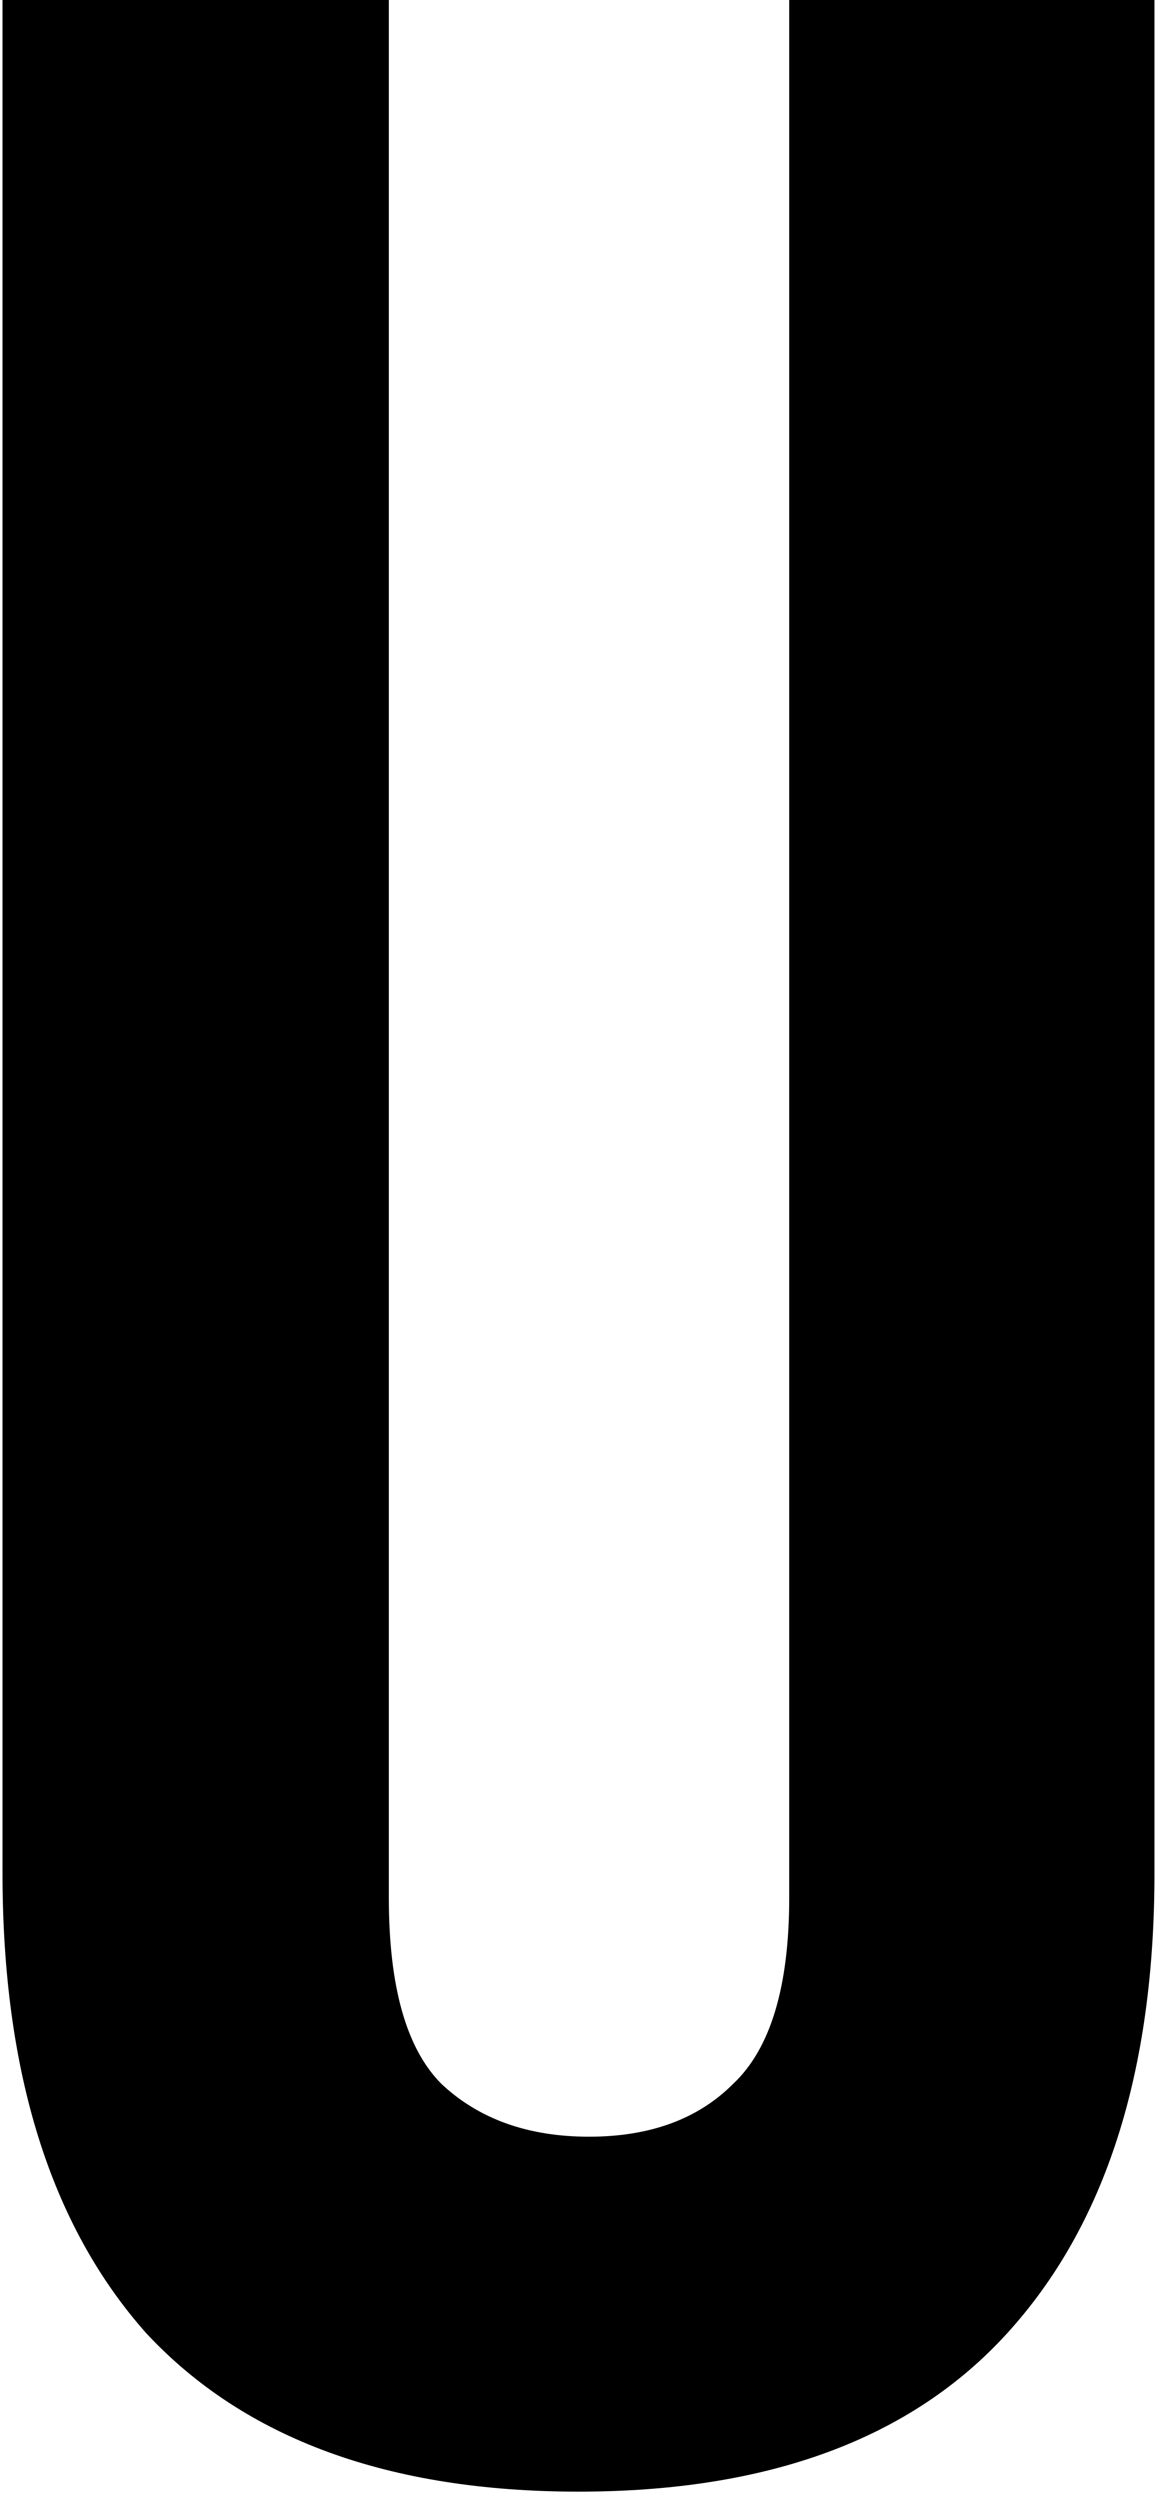 <?xml version="1.0" encoding="UTF-8"?> <svg xmlns="http://www.w3.org/2000/svg" width="116" height="249" viewBox="0 0 116 249" fill="none"> <path d="M38.75 -1.66893e-05V189C38.75 197.867 40.5 204.05 44 207.55C47.733 211.05 52.633 212.8 58.7 212.8C64.767 212.8 69.55 211.05 73.05 207.55C76.783 204.05 78.65 197.867 78.65 189V-1.66893e-05H115.05V186.55C115.05 206.383 110.15 221.667 100.35 232.4C90.783 242.9 76.55 248.15 57.65 248.15C38.75 248.15 24.4 242.9 14.6 232.4C5.033 221.667 0.25 206.383 0.25 186.55V-1.66893e-05H38.75Z" fill="black"></path> </svg> 